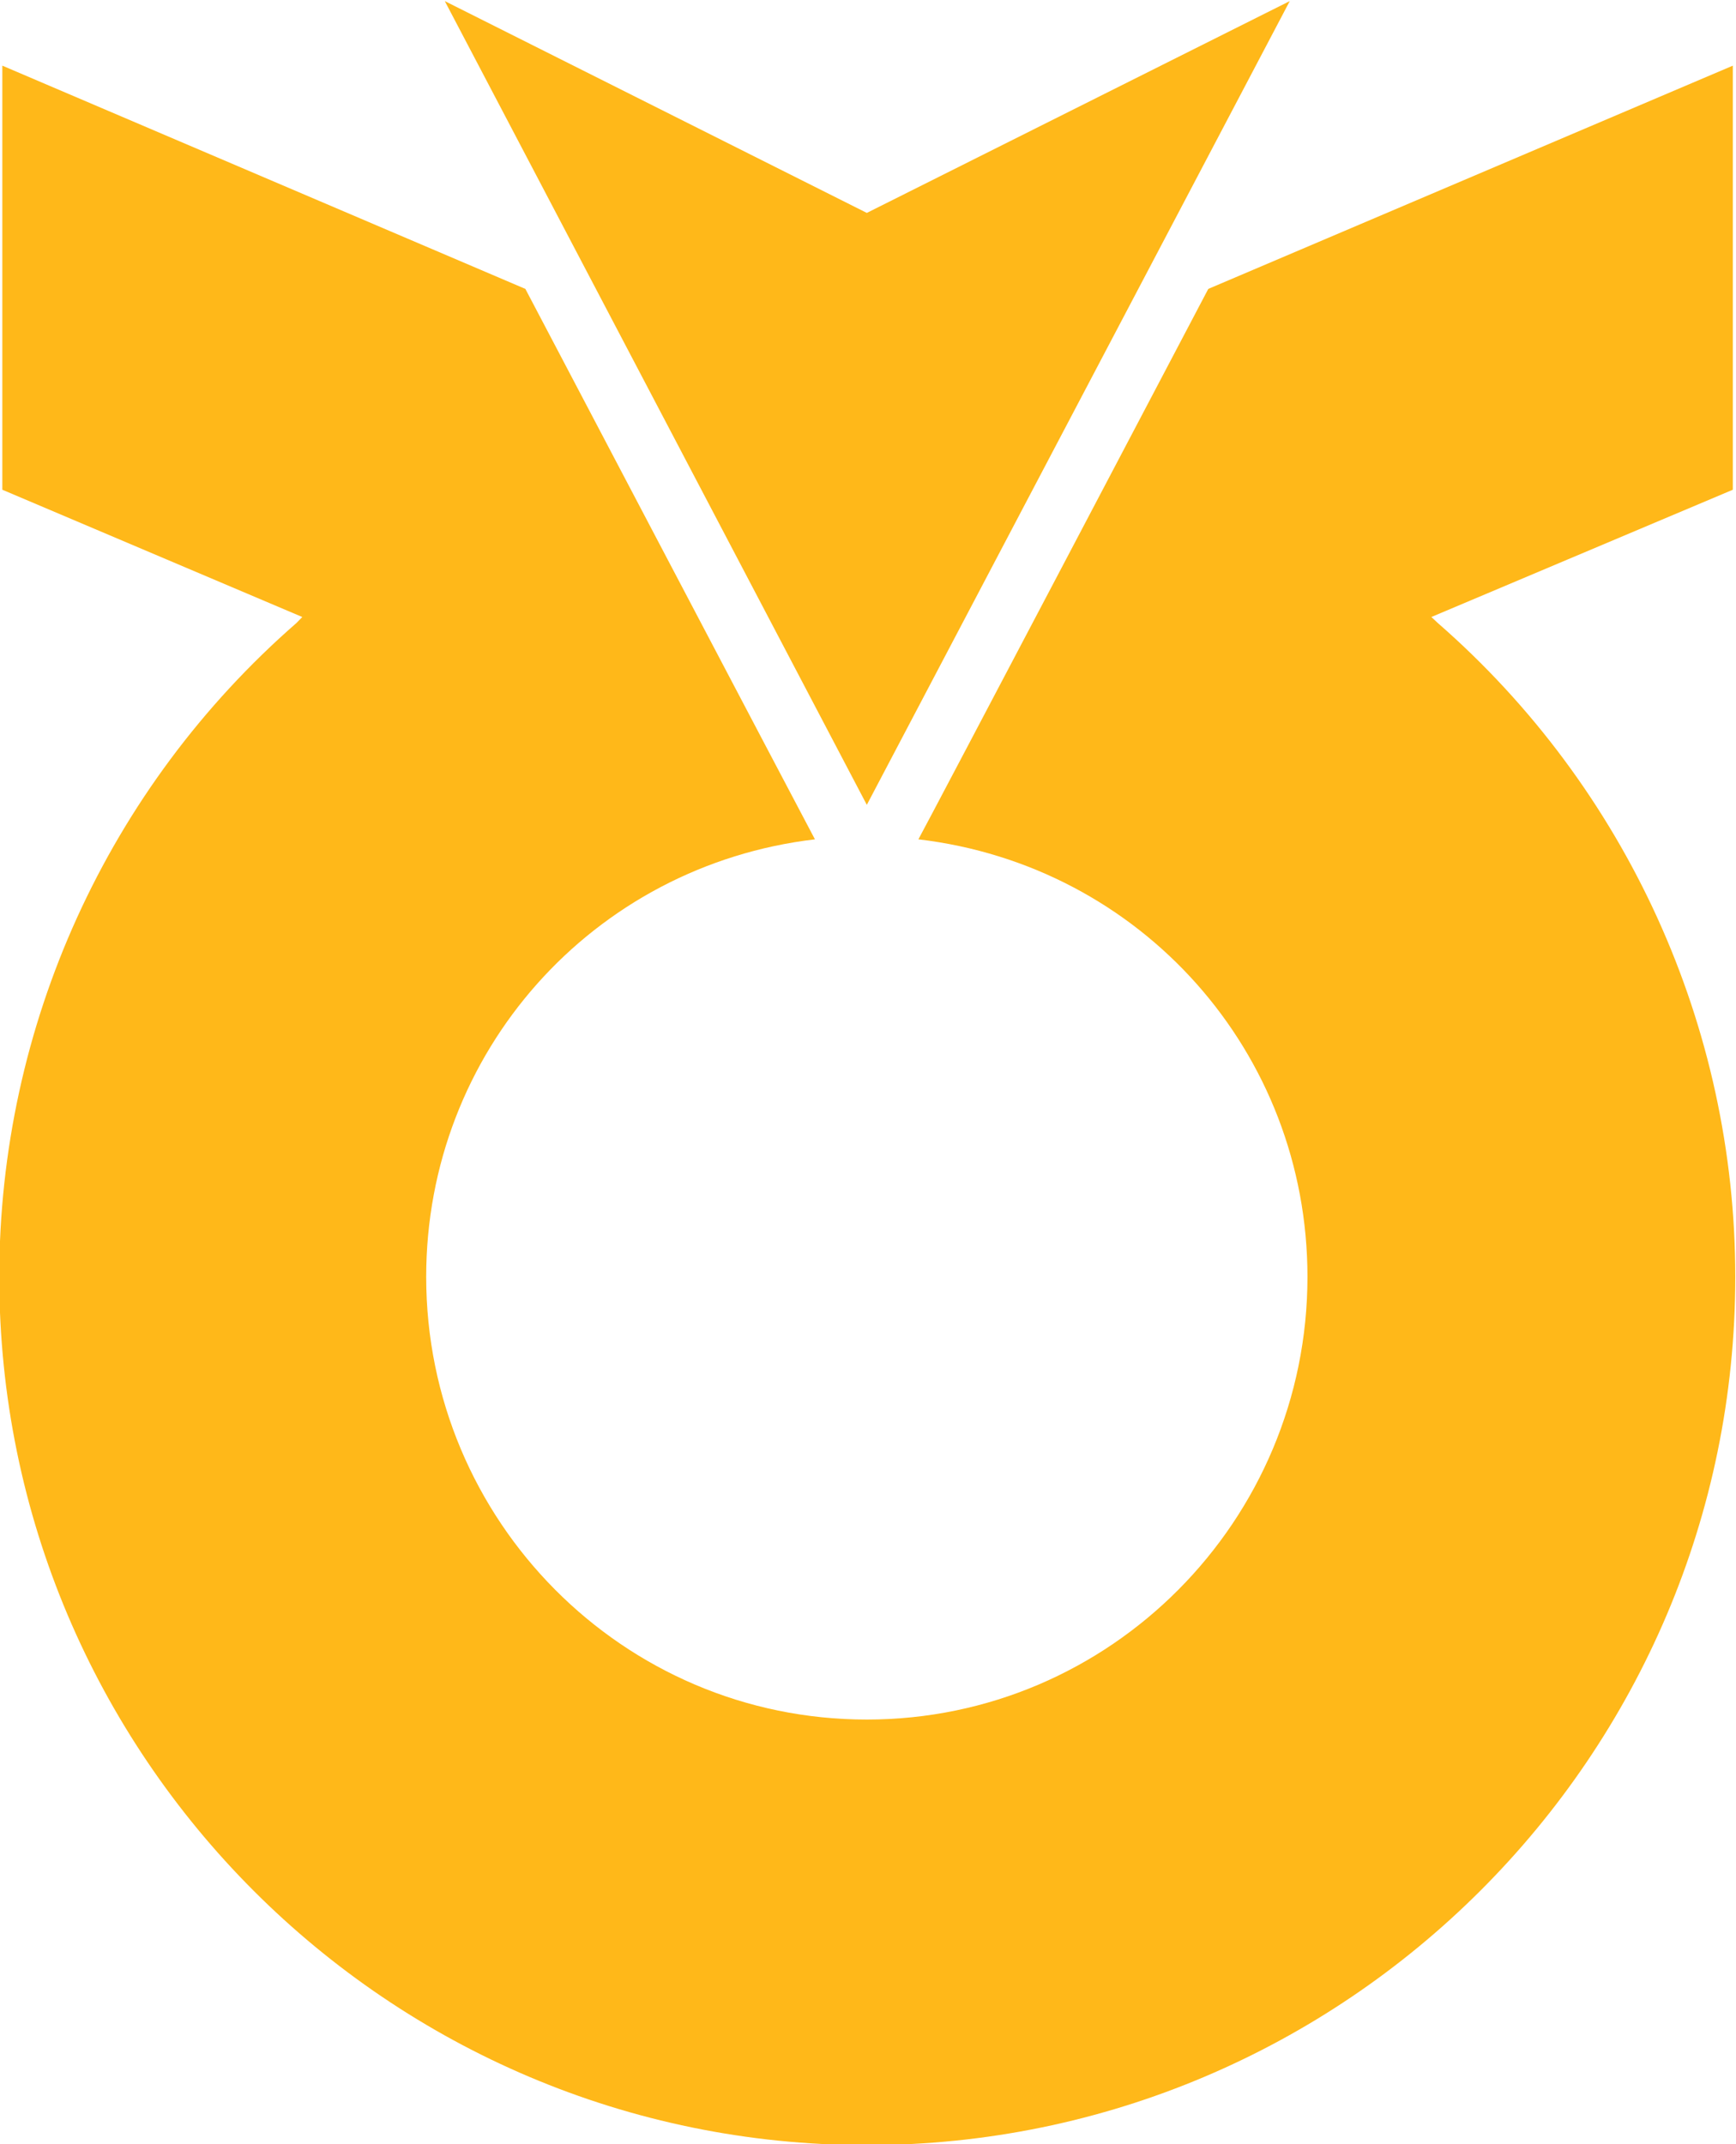 <svg xmlns="http://www.w3.org/2000/svg" xml:space="preserve" width="1000px" height="1234.826px" x="0px" y="0px" viewBox="0 0 1000 1234.826"><g fill="#FFB819"><path d="M742.949.631 499.318 122.623 256.214.631l243.104 462.905z"/><path d="m828.192 358.781-3.685-3.426 173.666-73.298V37.814L696.016 166.389S532.887 476.631 529.027 483.401c128.316 15.124 224.119 122.602 224.119 251.98 0 140.448-113.556 254.966-253.828 254.966-140.449 0-253.816-114.518-253.816-254.966 0-129.378 95.967-236.856 223.931-251.98-3.684-6.77-166.801-317.012-166.801-317.012L1.342 37.814v244.242l172.786 73.298-3.333 3.426C61.979 453.704-.418 590.89-.418 735.381c0 275.875 223.943 500.076 499.736 500.076 275.617 0 500.264-224.201 500.264-500.076 0-144.139-62.574-281.677-171.39-376.6z"/></g></svg>